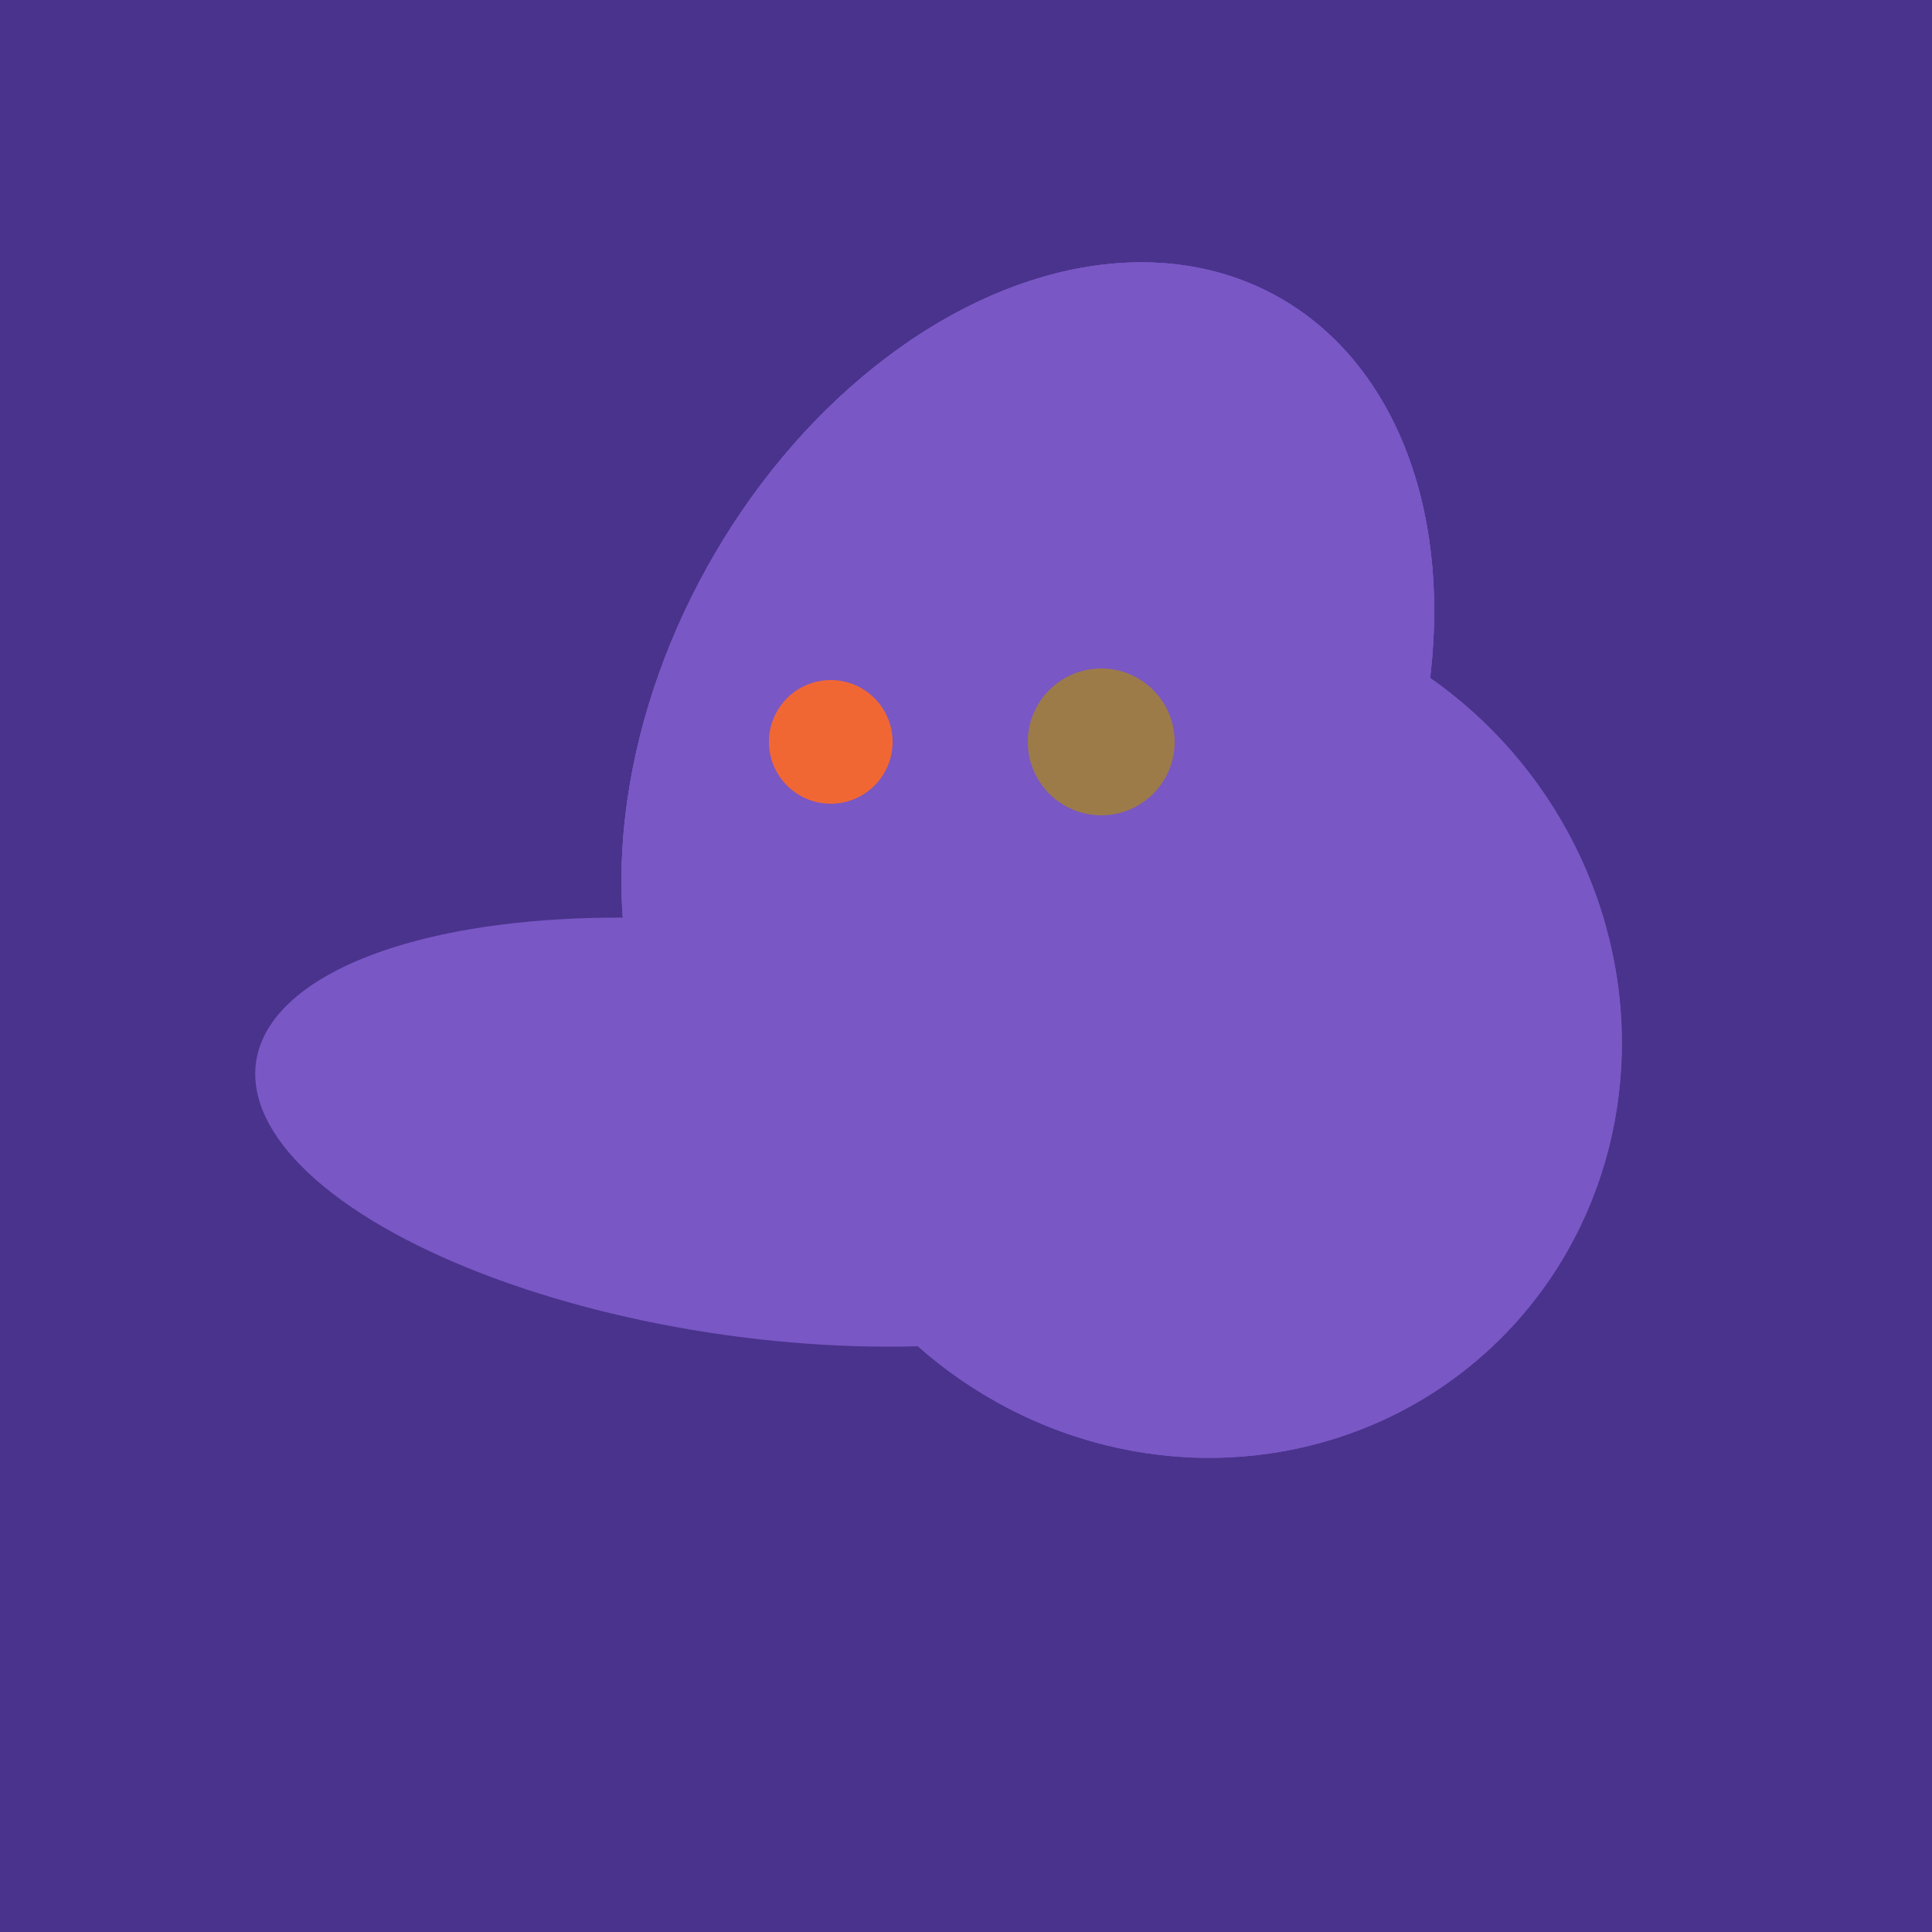 <svg width="500" height="500" xmlns="http://www.w3.org/2000/svg"><rect width="500" height="500" fill="#4a338c"/><ellipse cx="195" cy="293" rx="53" ry="130" transform="rotate(98, 195, 293)" fill="rgb(121,87,197)"/><ellipse cx="266" cy="193" rx="133" ry="95" transform="rotate(119, 266, 193)" fill="rgb(121,87,197)"/><ellipse cx="309" cy="266" rx="113" ry="109" transform="rotate(49, 309, 266)" fill="rgb(121,87,197)"/><ellipse cx="266" cy="193" rx="133" ry="95" transform="rotate(119, 266, 193)" fill="rgb(121,87,197)"/><ellipse cx="309" cy="266" rx="113" ry="109" transform="rotate(49, 309, 266)" fill="rgb(121,87,197)"/><ellipse cx="266" cy="193" rx="133" ry="95" transform="rotate(119, 266, 193)" fill="rgb(121,87,197)"/><circle cx="215" cy="192" r="16" fill="rgb(241,103,52)" /><circle cx="285" cy="192" r="19" fill="rgb(156,123,73)" /></svg>